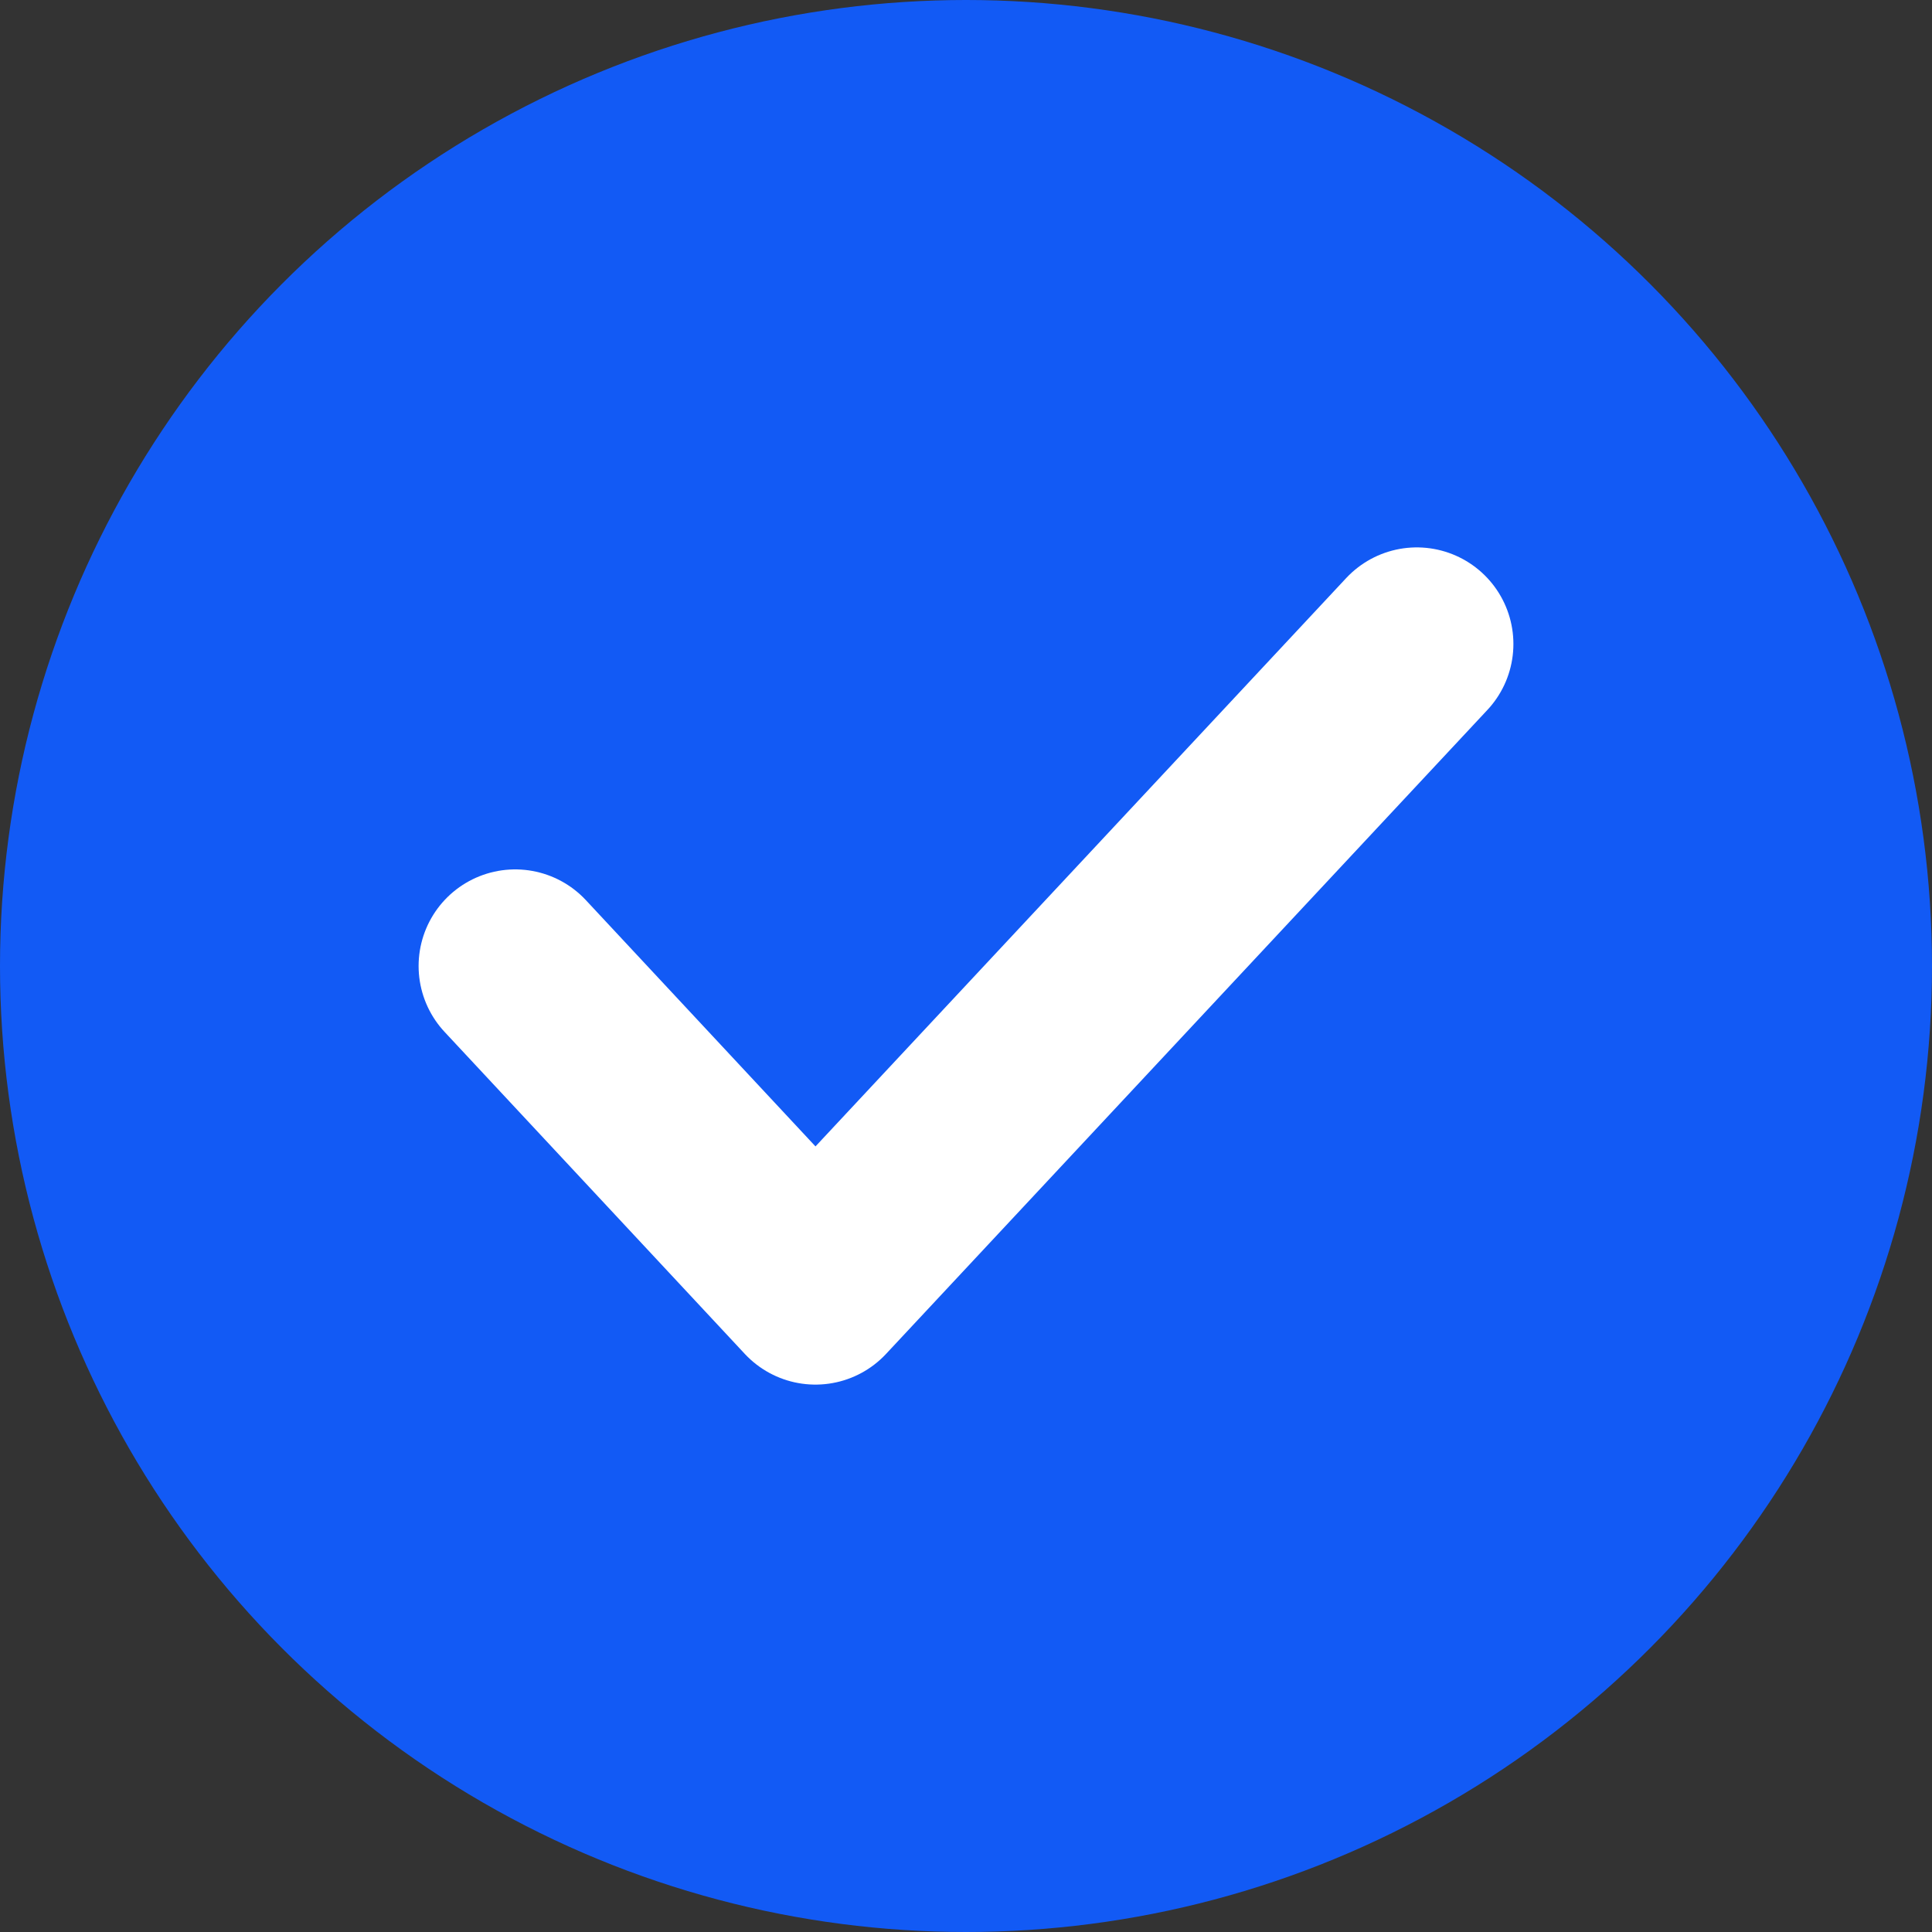 <svg width="15" height="15" viewBox="0 0 15 15" fill="none" xmlns="http://www.w3.org/2000/svg">
<rect x="0" y="0" width="15" height="15" fill="#333333" stroke="none"/>
<circle cx="7.5" cy="7.5" r="7.5" fill="#125AF5"/>
<path d="M4 7.5L6.331 10L11 5" stroke="white" stroke-width="1.5" stroke-linecap="round" stroke-linejoin="round"/>
</svg>
